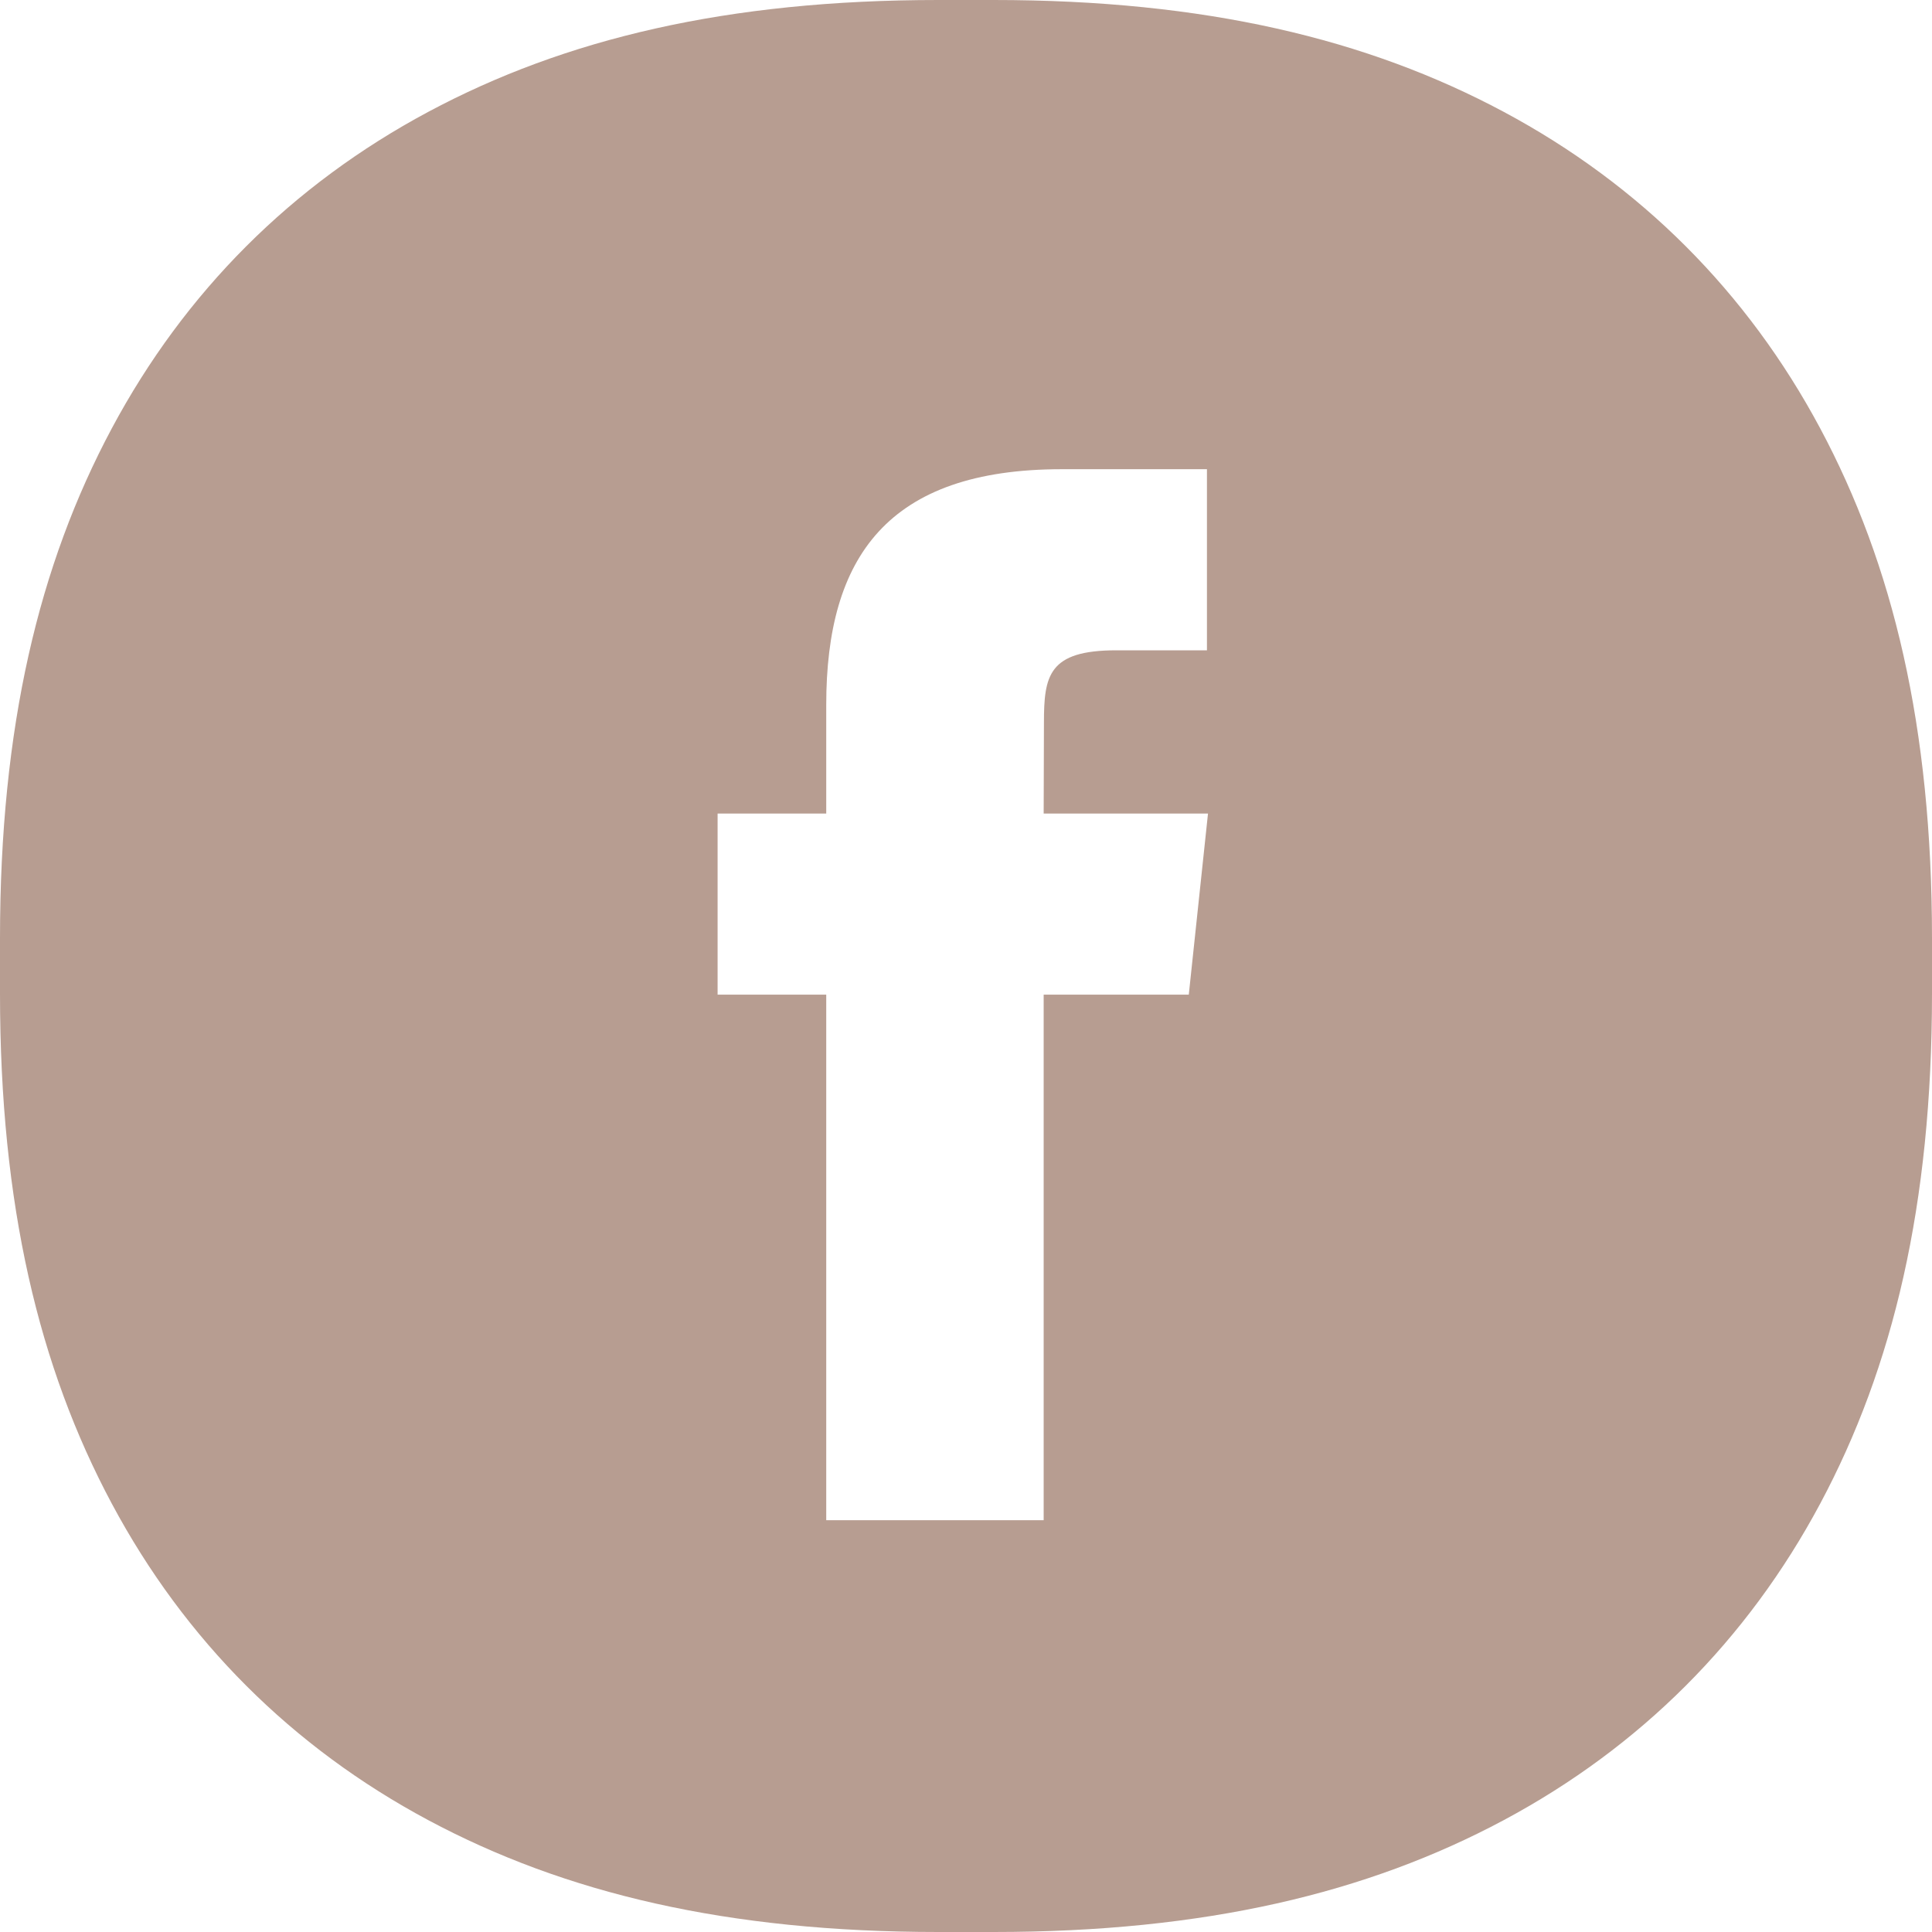 <?xml version="1.0" encoding="UTF-8"?>
<svg width="35px" height="35px" viewBox="0 0 35 35" version="1.1" xmlns="http://www.w3.org/2000/svg" xmlns:xlink="http://www.w3.org/1999/xlink">
    <title>facebook-color</title>
    <g id="Page-1" stroke="none" stroke-width="1" fill="none" fill-rule="evenodd">
        <g id="Frantz-Eye-Cosmetic-Home" transform="translate(-271, -645)" fill="#B79D91">
            <g id="facebook-color" transform="translate(271, 645)">
                <path d="M18.001,-5.19861752e-17 C21.829,5.6624375e-17 24.769,0.704 27.241,2.026 C29.713,3.348 31.652,5.287 32.974,7.759 C34.296,10.231 35,13.171 35,16.999 L35,18.001 C35,21.829 34.296,24.769 32.974,27.241 C31.652,29.713 29.713,31.652 27.241,32.974 C24.769,34.296 21.829,35 18.001,35 L16.999,35 C13.171,35 10.231,34.296 7.759,32.974 C5.287,31.652 3.348,29.713 2.026,27.241 C0.704,24.769 6.67659111e-16,21.829 -6.12970006e-16,18.001 L-1.64182941e-16,16.999 C1.78831322e-16,13.171 0.704,10.231 2.026,7.759 C3.348,5.287 5.287,3.348 7.759,2.026 C10.231,0.704 13.171,7.89866059e-16 16.999,-7.25166773e-16 L18.001,-5.19861752e-17 Z M21.865,8.5 L19.237,8.5 C16.079,8.5 14.968,10.092 14.968,12.768 L14.968,14.738 L13,14.738 L13,18.019 L14.968,18.019 L14.968,27.54 L18.907,27.54 L18.907,18.019 L21.536,18.019 L21.884,14.738 L18.907,14.738 L18.912,13.096 C18.912,12.24 18.993,11.781 20.222,11.781 L21.865,11.781 L21.865,8.5 Z" id="Combined-Shape"></path>
            </g>
        </g>
    </g>
</svg>